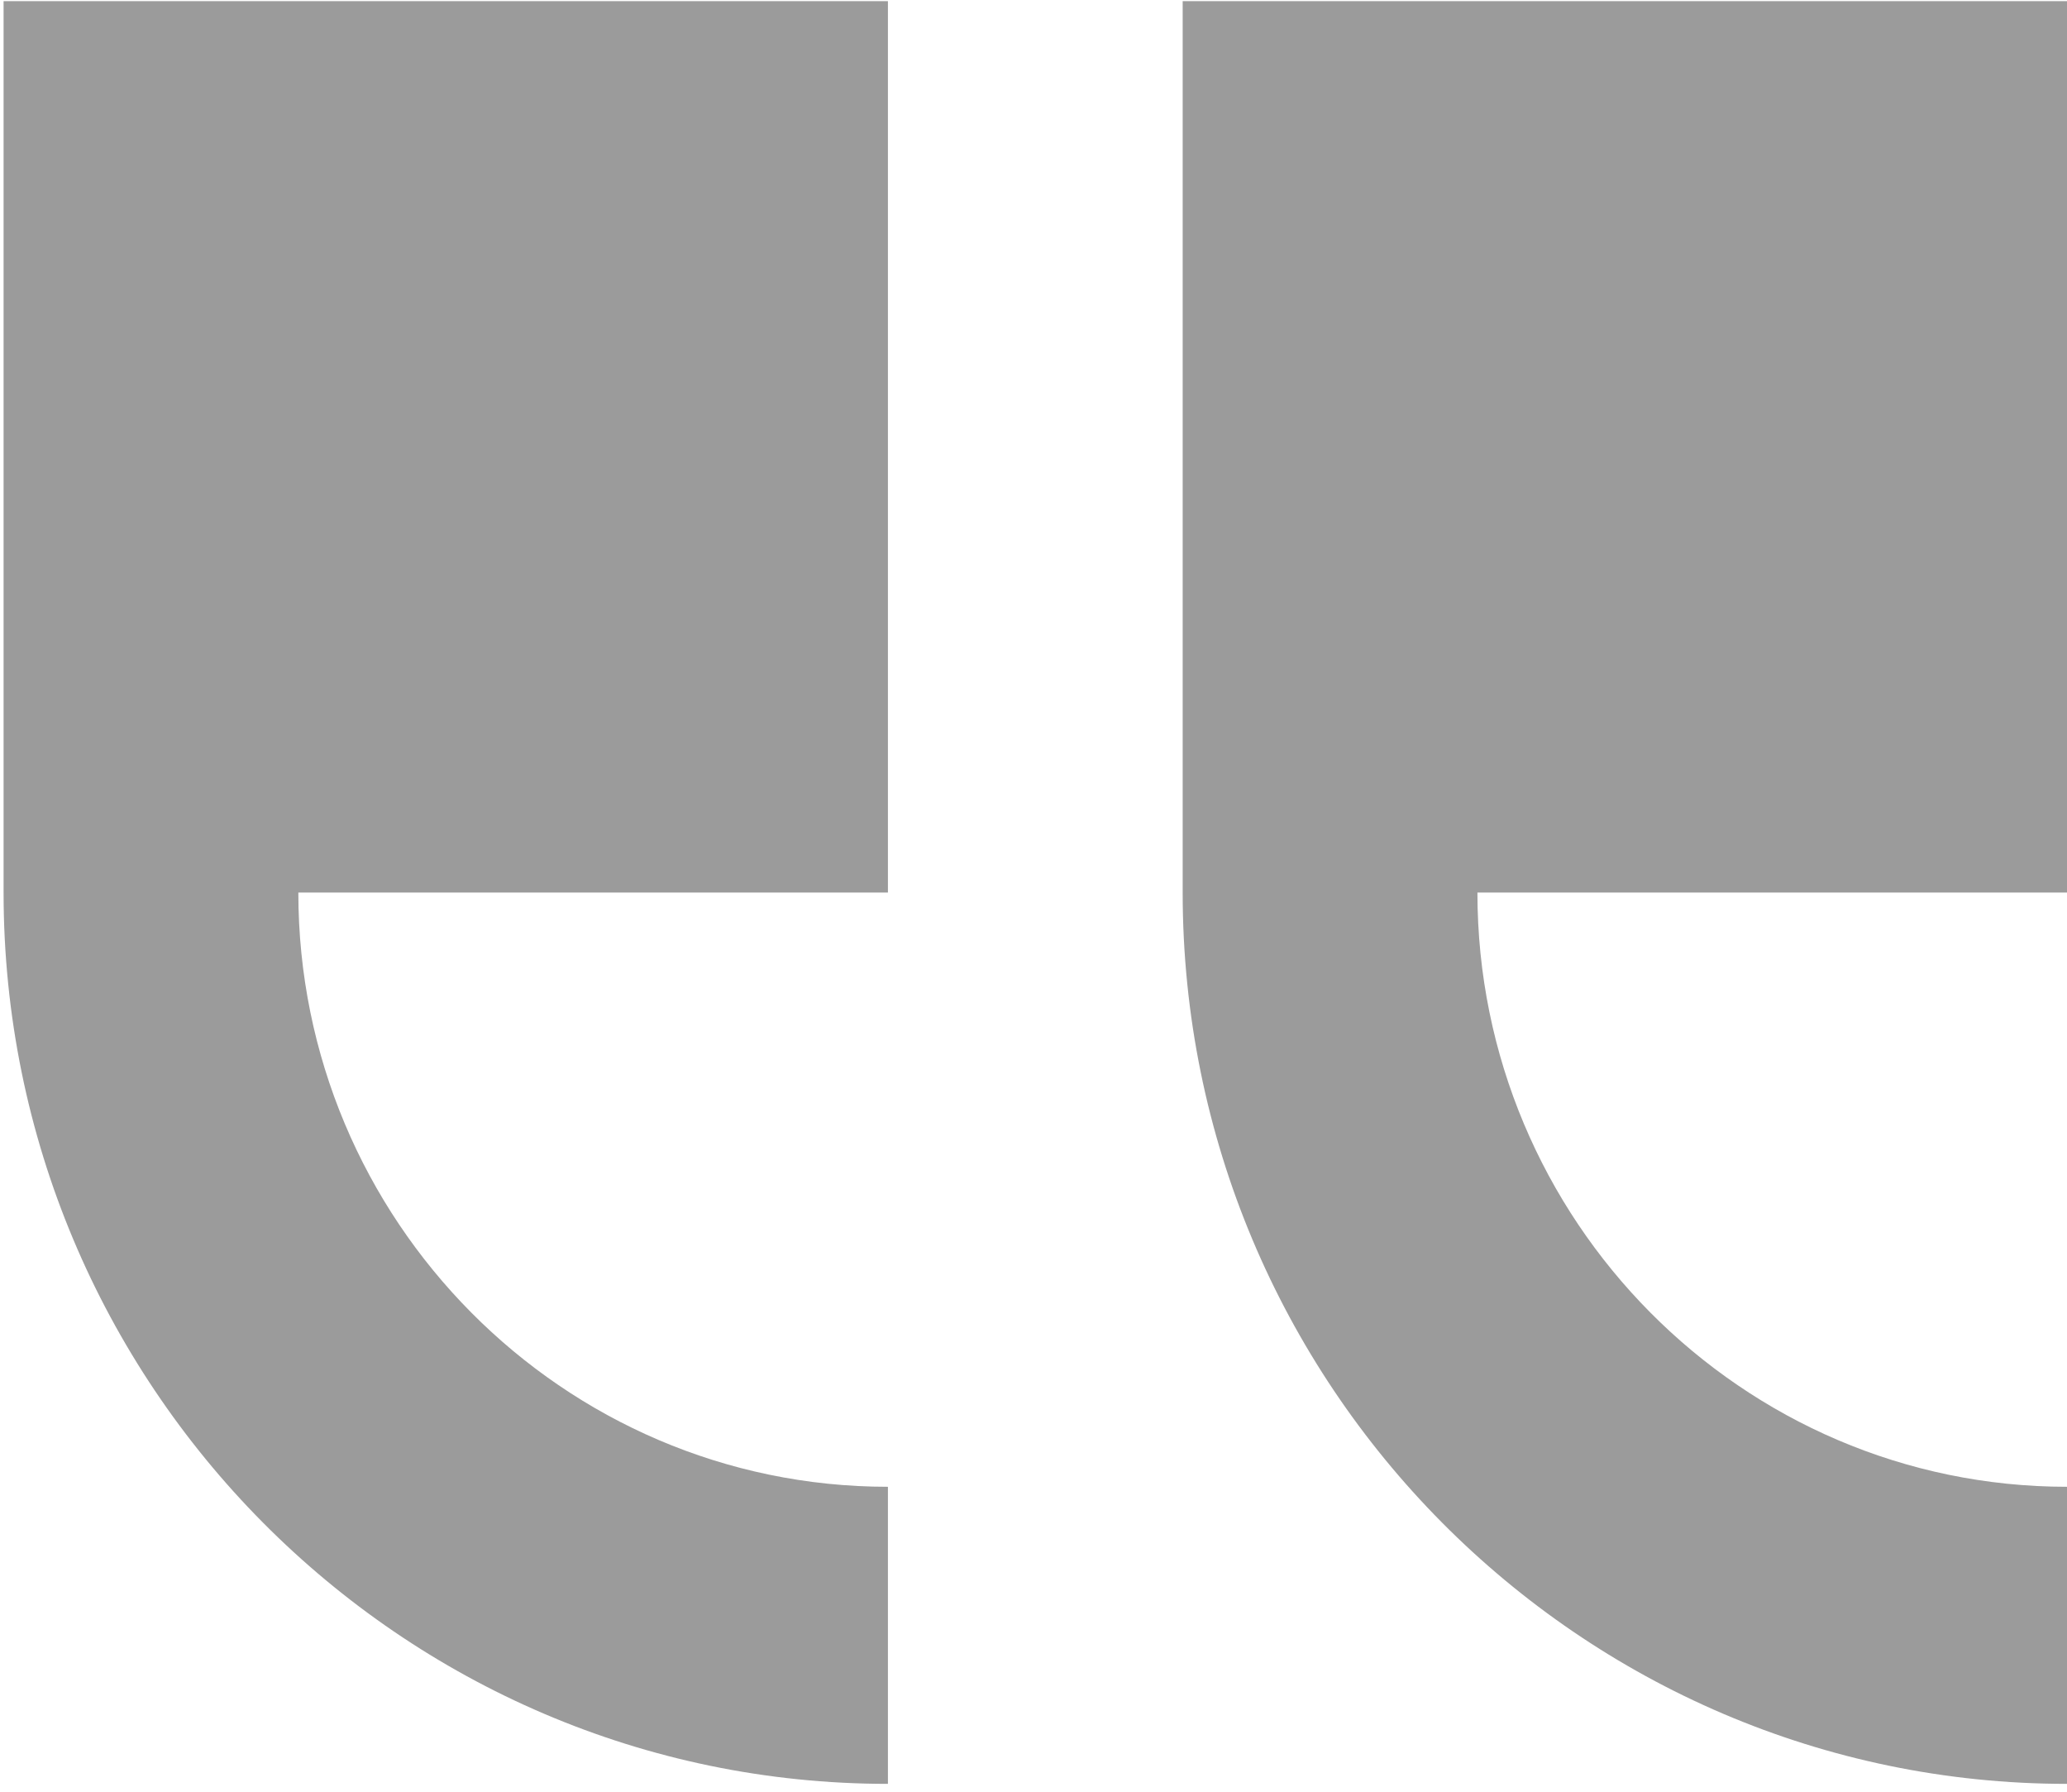 <?xml version="1.0" encoding="UTF-8"?>
<svg width="30px" height="26px" viewBox="0 0 30 26" version="1.1" xmlns="http://www.w3.org/2000/svg" xmlns:xlink="http://www.w3.org/1999/xlink">
    <!-- Generator: Sketch 52.2 (67145) - http://www.bohemiancoding.com/sketch -->
    <title>Group 22</title>
    <desc>Created with Sketch.</desc>
    <g id="Home" stroke="none" stroke-width="1" fill="none" fill-rule="evenodd">
        <g id="home-desktop" transform="translate(-165, -2163)" fill="#9B9B9B">
            <g id="Group-25" transform="translate(0, 1206)">
                <g id="Group-20" transform="translate(165, 946)">
                    <g id="quote-(1)" transform="translate(15, 24) scale(-1, 1) translate(-15, -24) translate(0, 11)">
                        <g id="Group-22">
                            <path d="M17.113,0.017 L17.113,12.952 L25.67,12.952 C25.67,17.706 21.831,21.575 17.113,21.575 L17.113,25.886 C24.191,25.886 29.948,20.084 29.948,12.952 L29.948,0.017 L17.113,0.017 Z" id="Path"></path>
                            <path d="M7.99360578e-15,12.952 L8.557,12.952 C8.557,17.706 4.718,21.575 7.99360578e-15,21.575 L7.99360578e-15,25.886 C7.078,25.886 12.835,20.084 12.835,12.952 L12.835,0.017 L7.99360578e-15,0.017 L7.99360578e-15,12.952 Z" id="Path"></path>
                        </g>
                    </g>
                </g>
            </g>
        </g>
    </g>
</svg>
